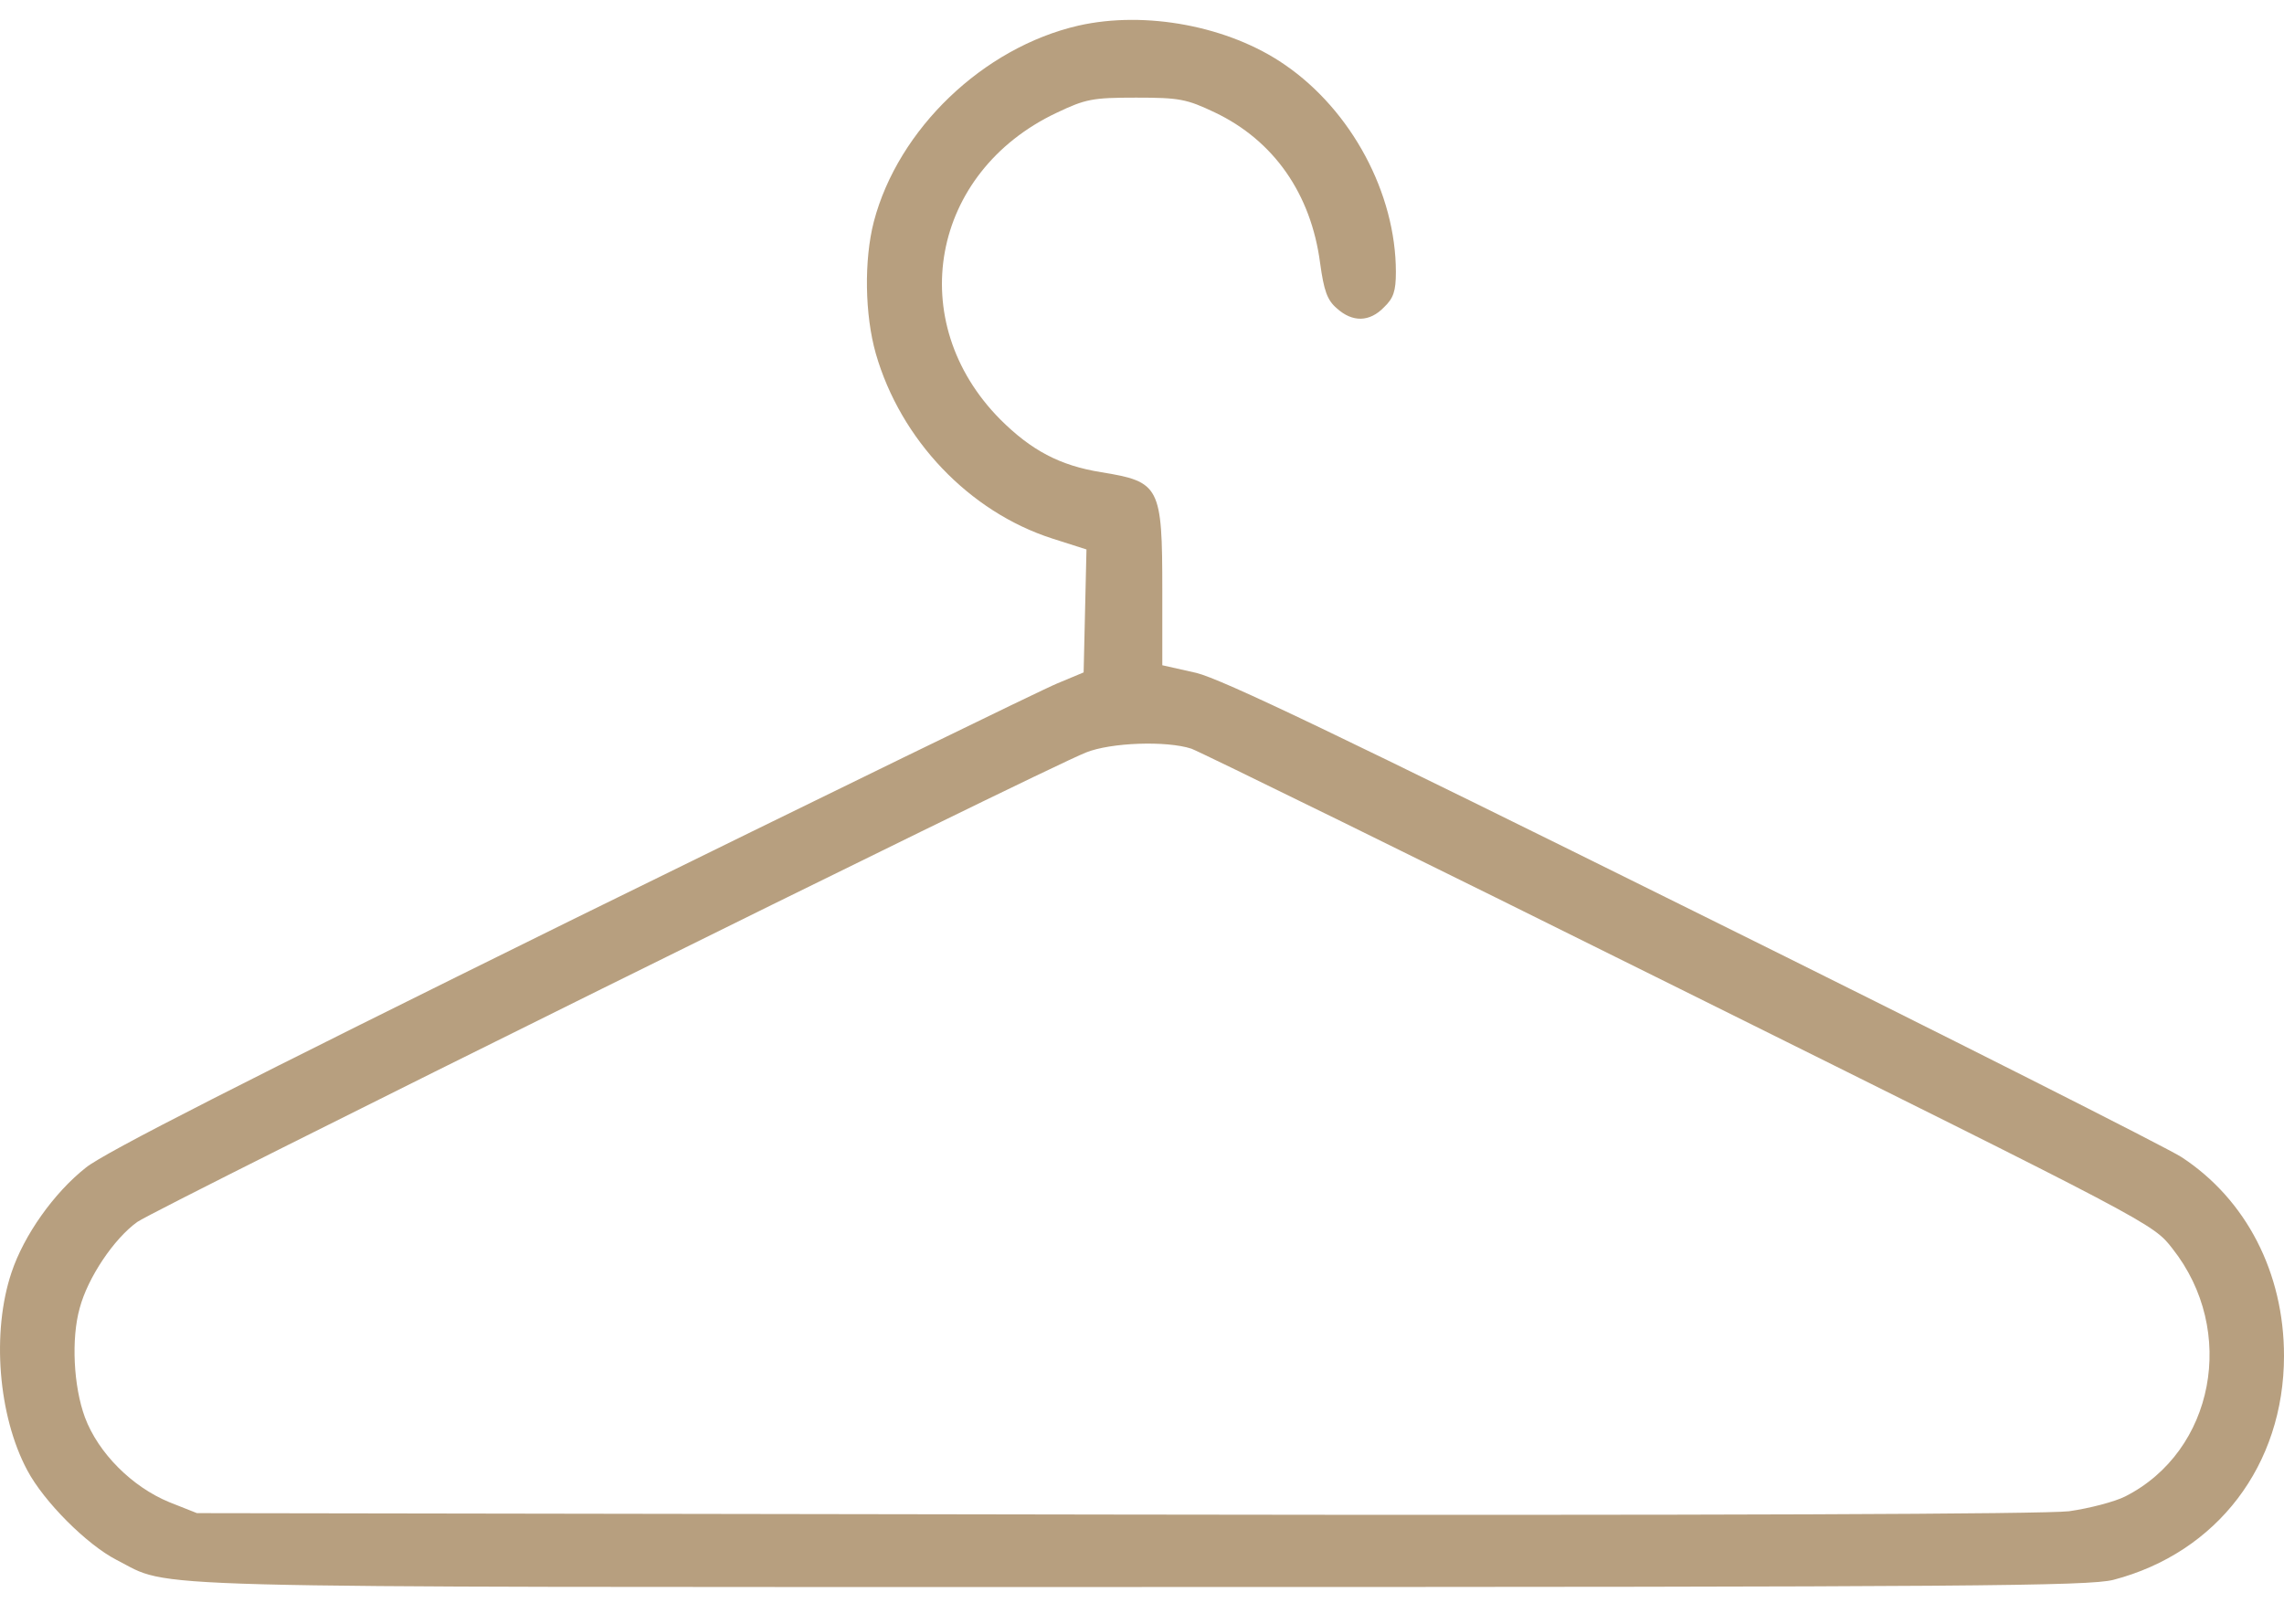 <svg width="45" height="32" viewBox="0 0 45 32" fill="none" xmlns="http://www.w3.org/2000/svg">
<path d="M21.247 0.505C19.368 0.938 17.696 2.544 17.217 4.366C17.02 5.127 17.039 6.207 17.255 6.967C17.743 8.667 19.096 10.086 20.73 10.612L21.406 10.828L21.378 12.039L21.35 13.251L20.833 13.467C20.552 13.58 16.241 15.684 11.272 18.126C4.782 21.328 2.067 22.709 1.692 23.01C1.062 23.507 0.471 24.343 0.227 25.076C-0.168 26.25 -0.036 27.903 0.537 28.974C0.865 29.594 1.711 30.439 2.293 30.739C3.42 31.312 2.152 31.275 22.496 31.275C38.886 31.275 41.149 31.256 41.638 31.134C43.685 30.599 45 28.87 45 26.72C45 25.085 44.258 23.639 42.981 22.803C42.708 22.625 38.378 20.436 33.353 17.947C26.403 14.5 24.074 13.382 23.567 13.26L22.9 13.11V11.635C22.9 9.579 22.853 9.494 21.698 9.306C20.88 9.175 20.317 8.874 19.706 8.264C17.8 6.338 18.335 3.398 20.815 2.224C21.388 1.952 21.519 1.924 22.383 1.924C23.238 1.924 23.379 1.952 23.933 2.215C25.098 2.769 25.83 3.821 26.009 5.183C26.084 5.728 26.149 5.915 26.337 6.075C26.647 6.357 26.985 6.348 27.267 6.056C27.455 5.878 27.502 5.737 27.502 5.361C27.502 3.812 26.628 2.177 25.314 1.276C24.215 0.515 22.571 0.205 21.247 0.505ZM23.473 14.754C23.651 14.819 27.981 16.942 33.1 19.488C42.398 24.108 42.417 24.108 42.802 24.606C44.08 26.222 43.629 28.598 41.872 29.49C41.666 29.594 41.168 29.725 40.764 29.782C40.285 29.838 33.87 29.866 21.96 29.847L3.88 29.819L3.335 29.603C2.603 29.302 1.936 28.636 1.673 27.931C1.448 27.321 1.401 26.381 1.57 25.78C1.729 25.179 2.246 24.409 2.706 24.08C3.11 23.799 20.514 15.176 21.397 14.829C21.885 14.632 22.984 14.594 23.473 14.754Z" fill="#B79F7F"/>
</svg>
